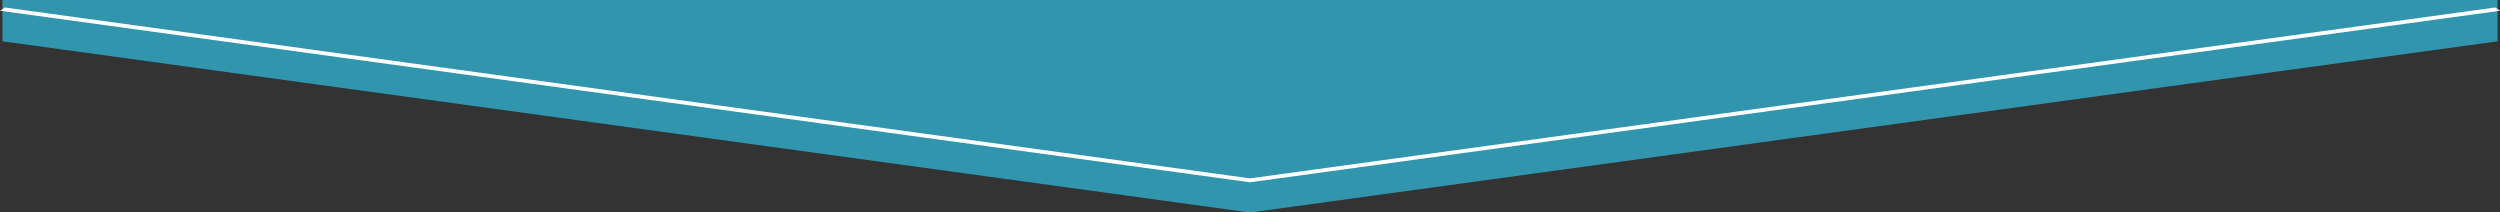 <?xml version="1.0" encoding="iso-8859-1"?>
<!-- Generator: Adobe Illustrator 22.0.0, SVG Export Plug-In . SVG Version: 6.00 Build 0)  -->
<svg version="1.1" id="Livello_1" xmlns="http://www.w3.org/2000/svg" xmlns:xlink="http://www.w3.org/1999/xlink" x="0px" y="0px"
	 viewBox="0 0 200 17" style="enable-background:new 0 0 200 17;" xml:space="preserve">
<rect x="0" y="0" width="200" height="17" fill="#333333" stroke="none"/>
<g>
	<polygon style="fill:#3196AD;" points="0.193,0 0.193,3.304 99.999,17 199.807,3.304 199.807,0 	"/>
</g>
<g>
	<polygon style="fill:#FFFFFF;" points="0,0.86 0.386,0.599 100,14.269 199.614,0.599 200,0.86 100,14.583 	"/>
</g>
</svg>
